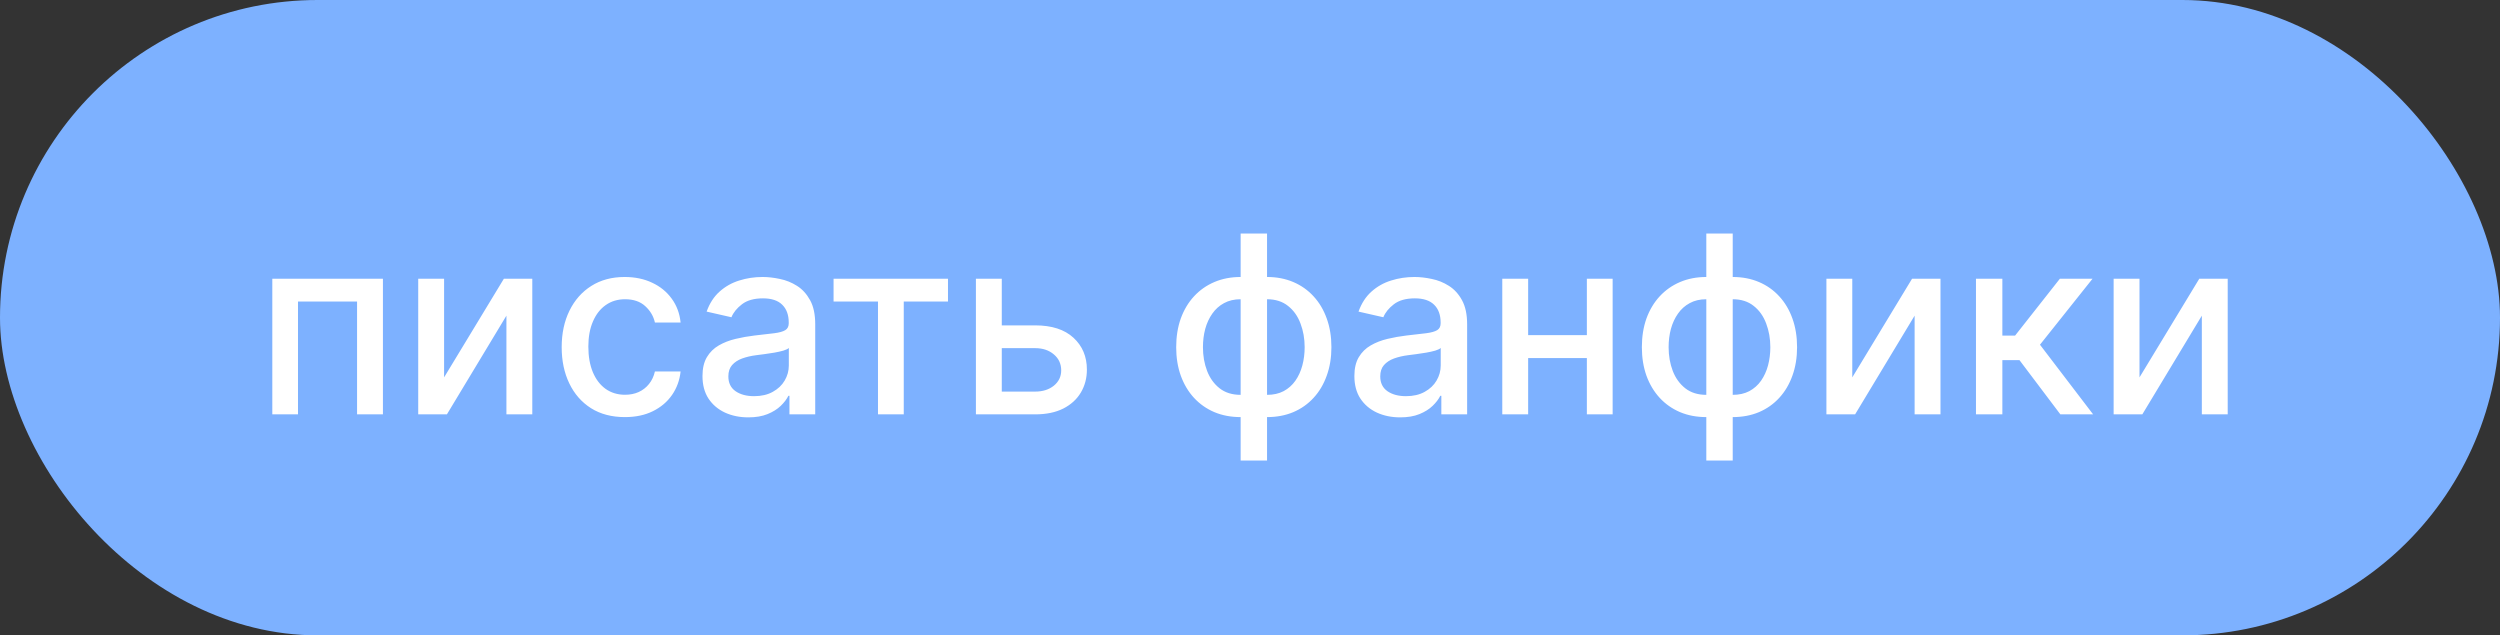 <?xml version="1.0" encoding="UTF-8"?> <svg xmlns="http://www.w3.org/2000/svg" width="181" height="46" viewBox="0 0 181 46" fill="none"><rect x="0" y="0" width="181" height="46" fill="#333333" stroke="none"/><rect width="181" height="46" rx="23" fill="#7DB1FF"></rect><path d="M19.715 30V20.182H27.724V30H25.851V21.831H21.575V30H19.715ZM32.152 27.322L36.479 20.182H38.538V30H36.665V22.854L32.356 30H30.279V20.182H32.152V27.322ZM45.243 30.198C44.292 30.198 43.474 29.983 42.788 29.553C42.106 29.118 41.582 28.519 41.216 27.756C40.849 26.994 40.666 26.12 40.666 25.136C40.666 24.139 40.853 23.259 41.228 22.496C41.603 21.729 42.132 21.13 42.814 20.7C43.496 20.269 44.299 20.054 45.224 20.054C45.969 20.054 46.634 20.192 47.218 20.47C47.802 20.742 48.273 21.126 48.63 21.62C48.993 22.114 49.208 22.692 49.276 23.352H47.416C47.314 22.892 47.079 22.496 46.713 22.163C46.351 21.831 45.865 21.665 45.255 21.665C44.723 21.665 44.256 21.805 43.856 22.087C43.459 22.364 43.15 22.76 42.929 23.276C42.707 23.787 42.596 24.392 42.596 25.091C42.596 25.807 42.705 26.425 42.922 26.945C43.14 27.465 43.447 27.867 43.843 28.153C44.243 28.438 44.714 28.581 45.255 28.581C45.618 28.581 45.946 28.515 46.24 28.383C46.538 28.246 46.788 28.053 46.988 27.801C47.192 27.55 47.335 27.247 47.416 26.893H49.276C49.208 27.528 49.001 28.095 48.656 28.594C48.311 29.092 47.849 29.484 47.269 29.77C46.694 30.055 46.018 30.198 45.243 30.198ZM54.177 30.217C53.555 30.217 52.992 30.102 52.49 29.872C51.987 29.638 51.588 29.299 51.294 28.856C51.005 28.413 50.86 27.869 50.86 27.226C50.86 26.672 50.966 26.216 51.179 25.858C51.392 25.5 51.68 25.217 52.042 25.008C52.404 24.799 52.809 24.641 53.257 24.535C53.704 24.428 54.16 24.347 54.625 24.292C55.213 24.224 55.69 24.168 56.056 24.126C56.423 24.079 56.689 24.004 56.855 23.902C57.022 23.8 57.105 23.634 57.105 23.403V23.359C57.105 22.8 56.947 22.368 56.632 22.061C56.321 21.754 55.856 21.601 55.238 21.601C54.595 21.601 54.088 21.744 53.717 22.029C53.35 22.31 53.097 22.624 52.956 22.969L51.16 22.56C51.373 21.963 51.684 21.482 52.093 21.115C52.507 20.744 52.982 20.476 53.519 20.31C54.056 20.139 54.62 20.054 55.213 20.054C55.605 20.054 56.02 20.101 56.459 20.195C56.902 20.284 57.316 20.45 57.699 20.693C58.087 20.936 58.404 21.283 58.652 21.735C58.899 22.183 59.022 22.764 59.022 23.48V30H57.156V28.658H57.079C56.956 28.905 56.77 29.148 56.523 29.386C56.276 29.625 55.959 29.823 55.571 29.981C55.183 30.139 54.718 30.217 54.177 30.217ZM54.593 28.683C55.121 28.683 55.573 28.579 55.948 28.37C56.327 28.161 56.615 27.889 56.811 27.552C57.011 27.211 57.111 26.847 57.111 26.459V25.193C57.043 25.261 56.911 25.325 56.715 25.385C56.523 25.44 56.304 25.489 56.056 25.532C55.809 25.57 55.569 25.607 55.334 25.641C55.1 25.671 54.904 25.696 54.746 25.717C54.375 25.764 54.037 25.843 53.73 25.954C53.427 26.065 53.184 26.224 53.001 26.433C52.822 26.638 52.733 26.91 52.733 27.251C52.733 27.724 52.907 28.082 53.257 28.325C53.606 28.564 54.051 28.683 54.593 28.683ZM60.35 21.831V20.182H68.634V21.831H65.432V30H63.566V21.831H60.35ZM72.094 23.557H74.945C76.147 23.557 77.071 23.855 77.719 24.452C78.367 25.048 78.691 25.817 78.691 26.759C78.691 27.373 78.546 27.925 78.256 28.415C77.966 28.905 77.542 29.293 76.984 29.578C76.426 29.859 75.746 30 74.945 30H70.656V20.182H72.529V28.351H74.945C75.495 28.351 75.946 28.208 76.3 27.923C76.654 27.633 76.831 27.264 76.831 26.817C76.831 26.344 76.654 25.958 76.3 25.66C75.946 25.357 75.495 25.206 74.945 25.206H72.094V23.557ZM89.822 33.343V16.909H91.734V33.343H89.822ZM89.822 30.198C89.128 30.198 88.495 30.079 87.924 29.84C87.353 29.597 86.861 29.252 86.447 28.805C86.034 28.357 85.715 27.822 85.489 27.2C85.267 26.578 85.156 25.89 85.156 25.136C85.156 24.373 85.267 23.68 85.489 23.058C85.715 22.436 86.034 21.901 86.447 21.454C86.861 21.006 87.353 20.661 87.924 20.418C88.495 20.175 89.128 20.054 89.822 20.054H90.296V30.198H89.822ZM89.822 28.587H90.091V21.665H89.822C89.362 21.665 88.962 21.759 88.621 21.946C88.28 22.129 87.996 22.383 87.771 22.707C87.545 23.026 87.374 23.395 87.259 23.812C87.148 24.23 87.093 24.671 87.093 25.136C87.093 25.758 87.193 26.331 87.394 26.855C87.594 27.375 87.896 27.795 88.301 28.114C88.706 28.43 89.213 28.587 89.822 28.587ZM91.734 30.198H91.254V20.054H91.734C92.428 20.054 93.061 20.175 93.632 20.418C94.203 20.661 94.693 21.006 95.102 21.454C95.516 21.901 95.833 22.436 96.055 23.058C96.281 23.68 96.394 24.373 96.394 25.136C96.394 25.89 96.281 26.578 96.055 27.2C95.833 27.822 95.516 28.357 95.102 28.805C94.693 29.252 94.203 29.597 93.632 29.84C93.061 30.079 92.428 30.198 91.734 30.198ZM91.734 28.587C92.194 28.587 92.594 28.498 92.935 28.319C93.276 28.136 93.56 27.884 93.785 27.565C94.011 27.241 94.18 26.872 94.29 26.459C94.401 26.041 94.457 25.6 94.457 25.136C94.457 24.518 94.356 23.947 94.156 23.423C93.96 22.894 93.66 22.47 93.255 22.151C92.85 21.827 92.343 21.665 91.734 21.665H91.459V28.587H91.734ZM101.374 30.217C100.752 30.217 100.19 30.102 99.687 29.872C99.184 29.638 98.786 29.299 98.492 28.856C98.202 28.413 98.057 27.869 98.057 27.226C98.057 26.672 98.163 26.216 98.377 25.858C98.59 25.5 98.877 25.217 99.24 25.008C99.602 24.799 100.007 24.641 100.454 24.535C100.901 24.428 101.357 24.347 101.822 24.292C102.41 24.224 102.887 24.168 103.254 24.126C103.62 24.079 103.887 24.004 104.053 23.902C104.219 23.8 104.302 23.634 104.302 23.403V23.359C104.302 22.8 104.144 22.368 103.829 22.061C103.518 21.754 103.053 21.601 102.436 21.601C101.792 21.601 101.285 21.744 100.914 22.029C100.548 22.31 100.294 22.624 100.154 22.969L98.357 22.56C98.57 21.963 98.882 21.482 99.291 21.115C99.704 20.744 100.179 20.476 100.716 20.31C101.253 20.139 101.818 20.054 102.41 20.054C102.802 20.054 103.218 20.101 103.656 20.195C104.1 20.284 104.513 20.45 104.896 20.693C105.284 20.936 105.602 21.283 105.849 21.735C106.096 22.183 106.22 22.764 106.22 23.48V30H104.353V28.658H104.276C104.153 28.905 103.968 29.148 103.72 29.386C103.473 29.625 103.156 29.823 102.768 29.981C102.38 30.139 101.916 30.217 101.374 30.217ZM101.79 28.683C102.318 28.683 102.77 28.579 103.145 28.37C103.524 28.161 103.812 27.889 104.008 27.552C104.208 27.211 104.308 26.847 104.308 26.459V25.193C104.24 25.261 104.108 25.325 103.912 25.385C103.72 25.44 103.501 25.489 103.254 25.532C103.007 25.57 102.766 25.607 102.531 25.641C102.297 25.671 102.101 25.696 101.943 25.717C101.573 25.764 101.234 25.843 100.927 25.954C100.624 26.065 100.382 26.224 100.198 26.433C100.019 26.638 99.93 26.91 99.93 27.251C99.93 27.724 100.105 28.082 100.454 28.325C100.803 28.564 101.249 28.683 101.79 28.683ZM115.419 24.266V25.922H110.101V24.266H115.419ZM110.638 20.182V30H108.765V20.182H110.638ZM116.755 20.182V30H114.889V20.182H116.755ZM123.537 33.343V16.909H125.449V33.343H123.537ZM123.537 30.198C122.843 30.198 122.21 30.079 121.639 29.84C121.068 29.597 120.576 29.252 120.162 28.805C119.749 28.357 119.429 27.822 119.203 27.2C118.982 26.578 118.871 25.89 118.871 25.136C118.871 24.373 118.982 23.68 119.203 23.058C119.429 22.436 119.749 21.901 120.162 21.454C120.576 21.006 121.068 20.661 121.639 20.418C122.21 20.175 122.843 20.054 123.537 20.054H124.01V30.198H123.537ZM123.537 28.587H123.806V21.665H123.537C123.077 21.665 122.676 21.759 122.336 21.946C121.995 22.129 121.711 22.383 121.485 22.707C121.26 23.026 121.089 23.395 120.974 23.812C120.863 24.23 120.808 24.671 120.808 25.136C120.808 25.758 120.908 26.331 121.108 26.855C121.309 27.375 121.611 27.795 122.016 28.114C122.421 28.43 122.928 28.587 123.537 28.587ZM125.449 30.198H124.969V20.054H125.449C126.143 20.054 126.776 20.175 127.347 20.418C127.918 20.661 128.408 21.006 128.817 21.454C129.23 21.901 129.548 22.436 129.77 23.058C129.995 23.68 130.108 24.373 130.108 25.136C130.108 25.89 129.995 26.578 129.77 27.2C129.548 27.822 129.23 28.357 128.817 28.805C128.408 29.252 127.918 29.597 127.347 29.84C126.776 30.079 126.143 30.198 125.449 30.198ZM125.449 28.587C125.909 28.587 126.309 28.498 126.65 28.319C126.991 28.136 127.275 27.884 127.5 27.565C127.726 27.241 127.895 26.872 128.005 26.459C128.116 26.041 128.172 25.6 128.172 25.136C128.172 24.518 128.071 23.947 127.871 23.423C127.675 22.894 127.375 22.47 126.97 22.151C126.565 21.827 126.058 21.665 125.449 21.665H125.174V28.587H125.449ZM134.105 27.322L138.432 20.182H140.491V30H138.618V22.854L134.309 30H132.232V20.182H134.105V27.322ZM143.06 30V20.182H144.971V24.298H145.892L149.133 20.182H151.498L147.694 24.957L151.542 30H149.171L146.211 26.075H144.971V30H143.06ZM154.9 27.322L159.227 20.182H161.286V30H159.413V22.854L155.104 30H153.027V20.182H154.9V27.322Z" fill="white"></path></svg> 